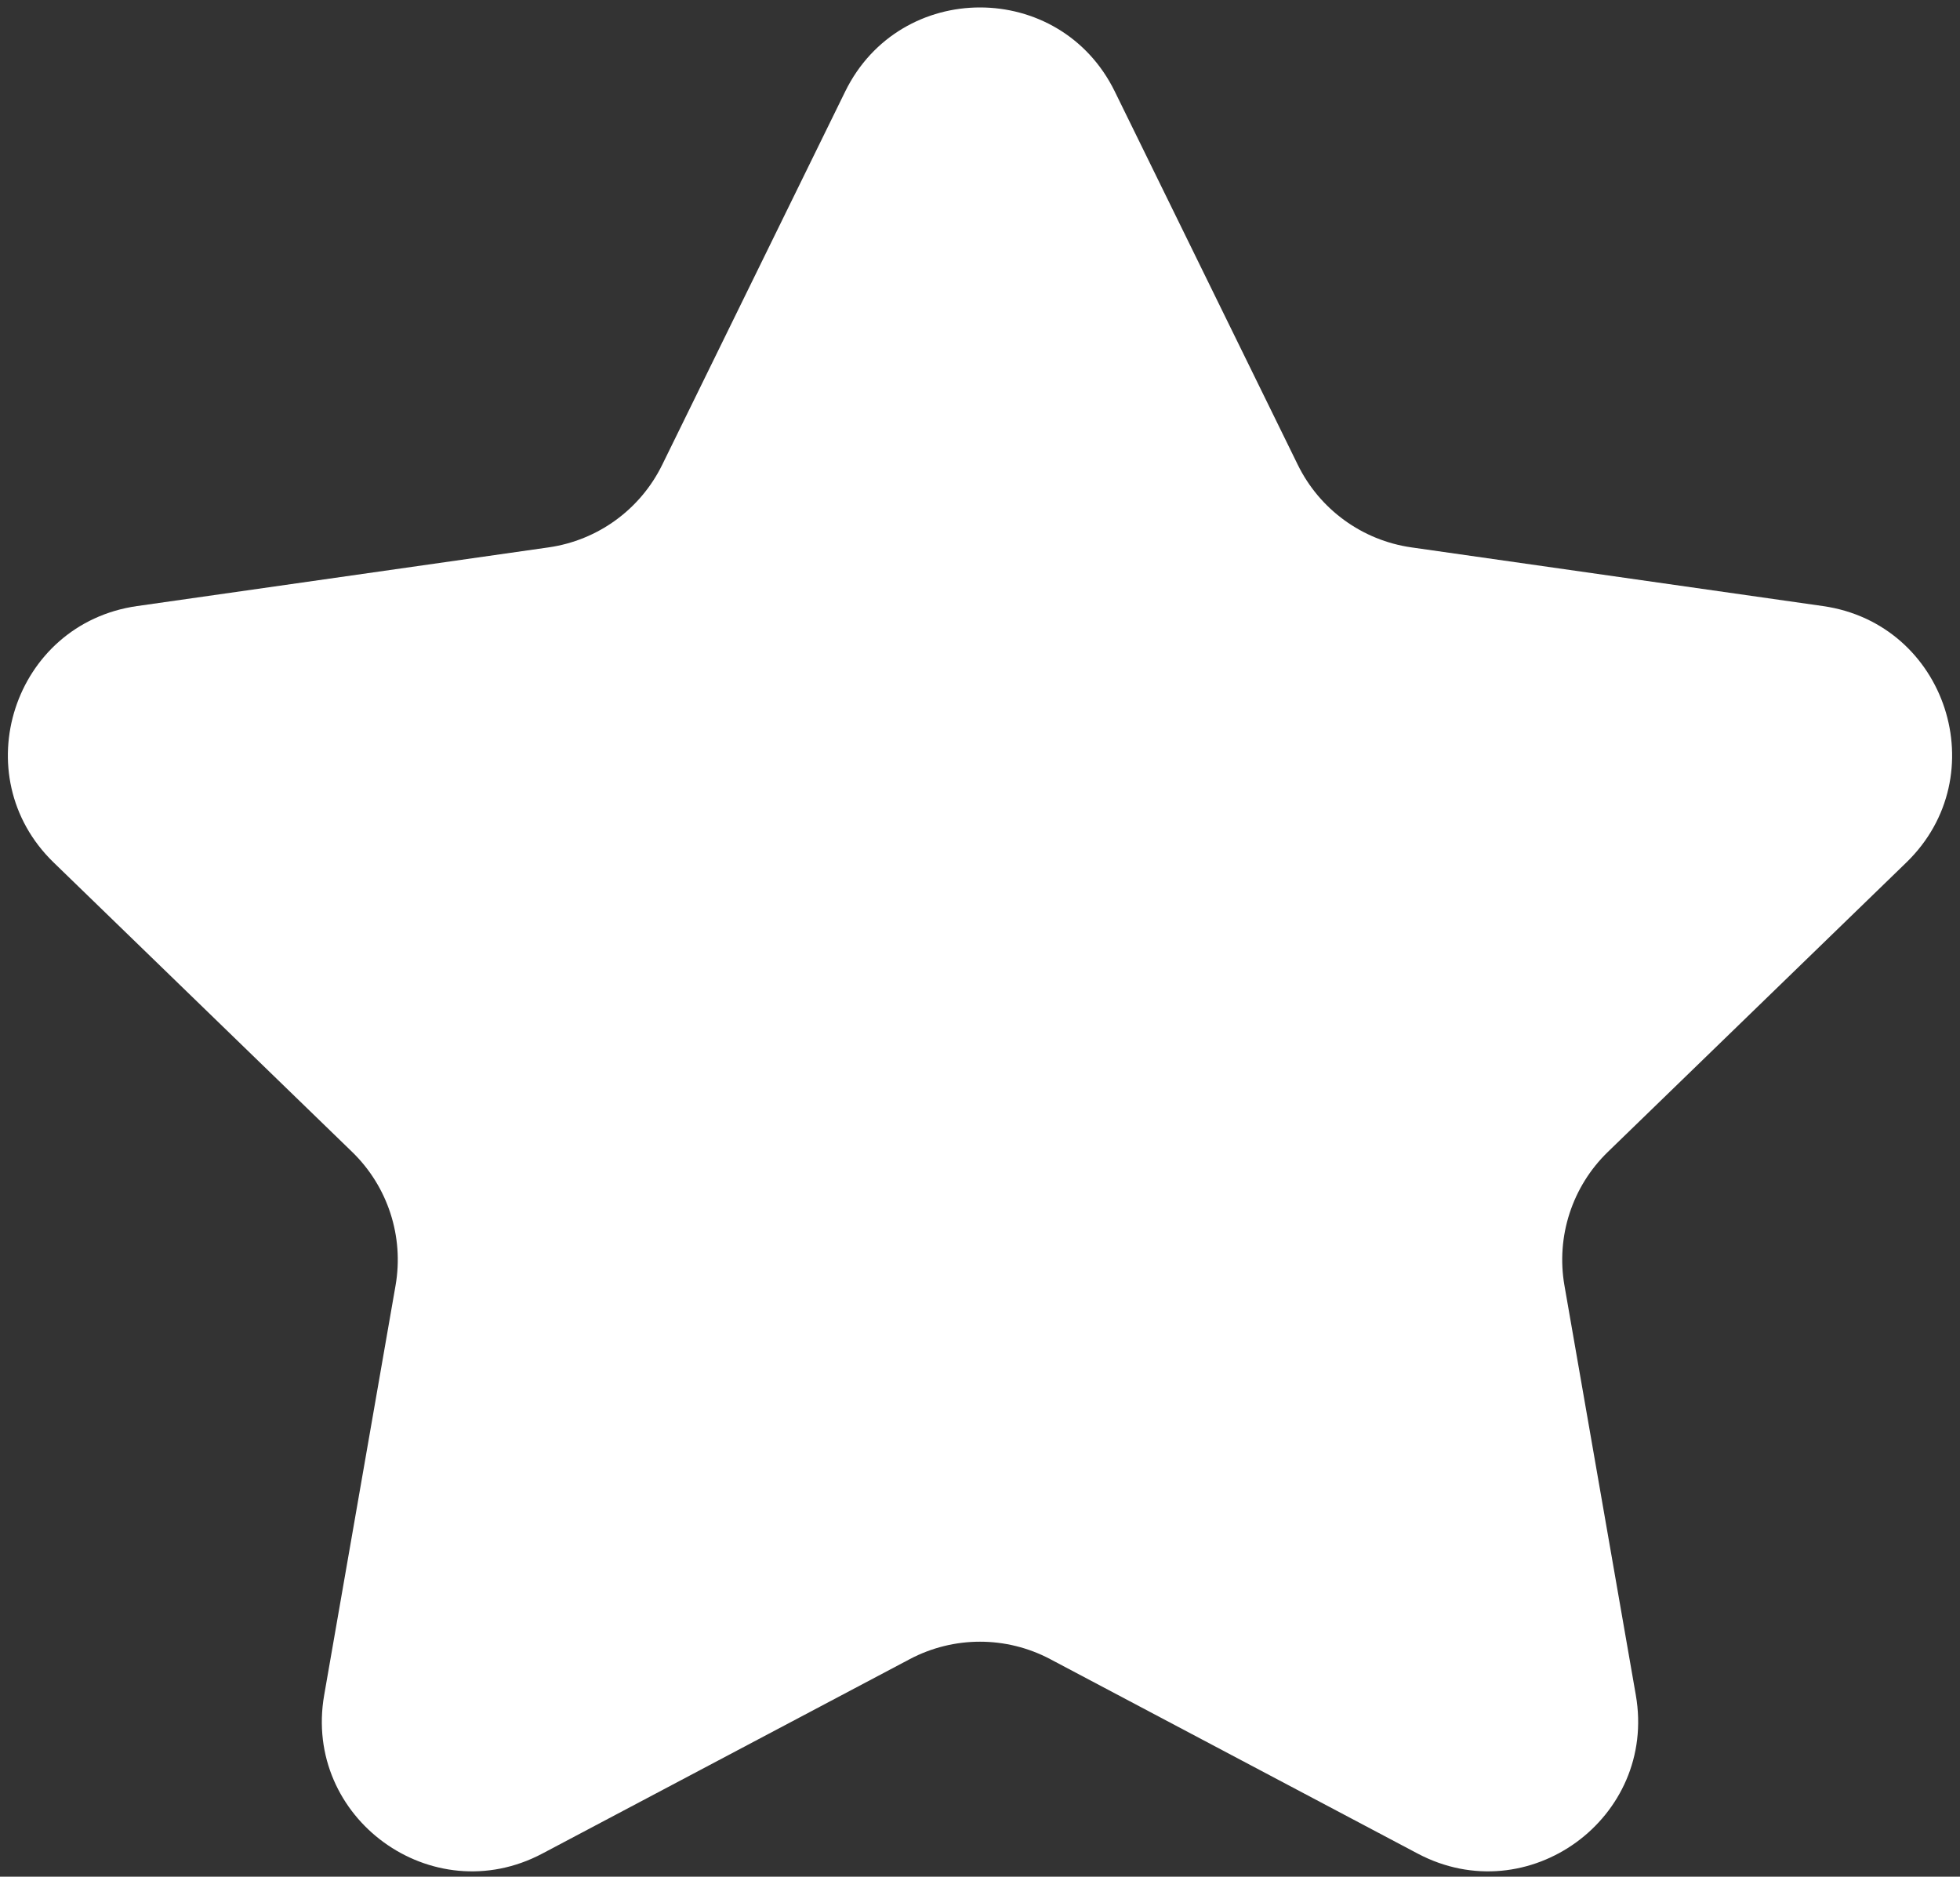 <?xml version="1.0" encoding="UTF-8"?> <svg xmlns="http://www.w3.org/2000/svg" width="235" height="225" viewBox="0 0 235 225" fill="none"><rect x="0" y="0" width="235" height="225" fill="#333333" stroke="none"/><path d="M101.338 10.97C107.924 -2.466 127.076 -2.466 133.662 10.97L155.605 55.73C158.228 61.08 163.328 64.786 169.227 65.627L218.577 72.664C233.391 74.776 239.309 92.99 228.566 103.407L192.777 138.107C188.499 142.255 186.551 148.25 187.574 154.12L196.132 203.23C198.7 217.971 183.206 229.228 169.98 222.23L125.919 198.916C120.652 196.129 114.348 196.129 109.081 198.916L65.02 222.23C51.794 229.228 36.3 217.971 38.868 203.23L47.426 154.12C48.449 148.25 46.501 142.255 42.223 138.107L6.434 103.407C-4.309 92.99 1.609 74.776 16.423 72.664L65.773 65.627C71.672 64.786 76.772 61.08 79.395 55.73L101.338 10.97Z" fill="white"></path></svg> 